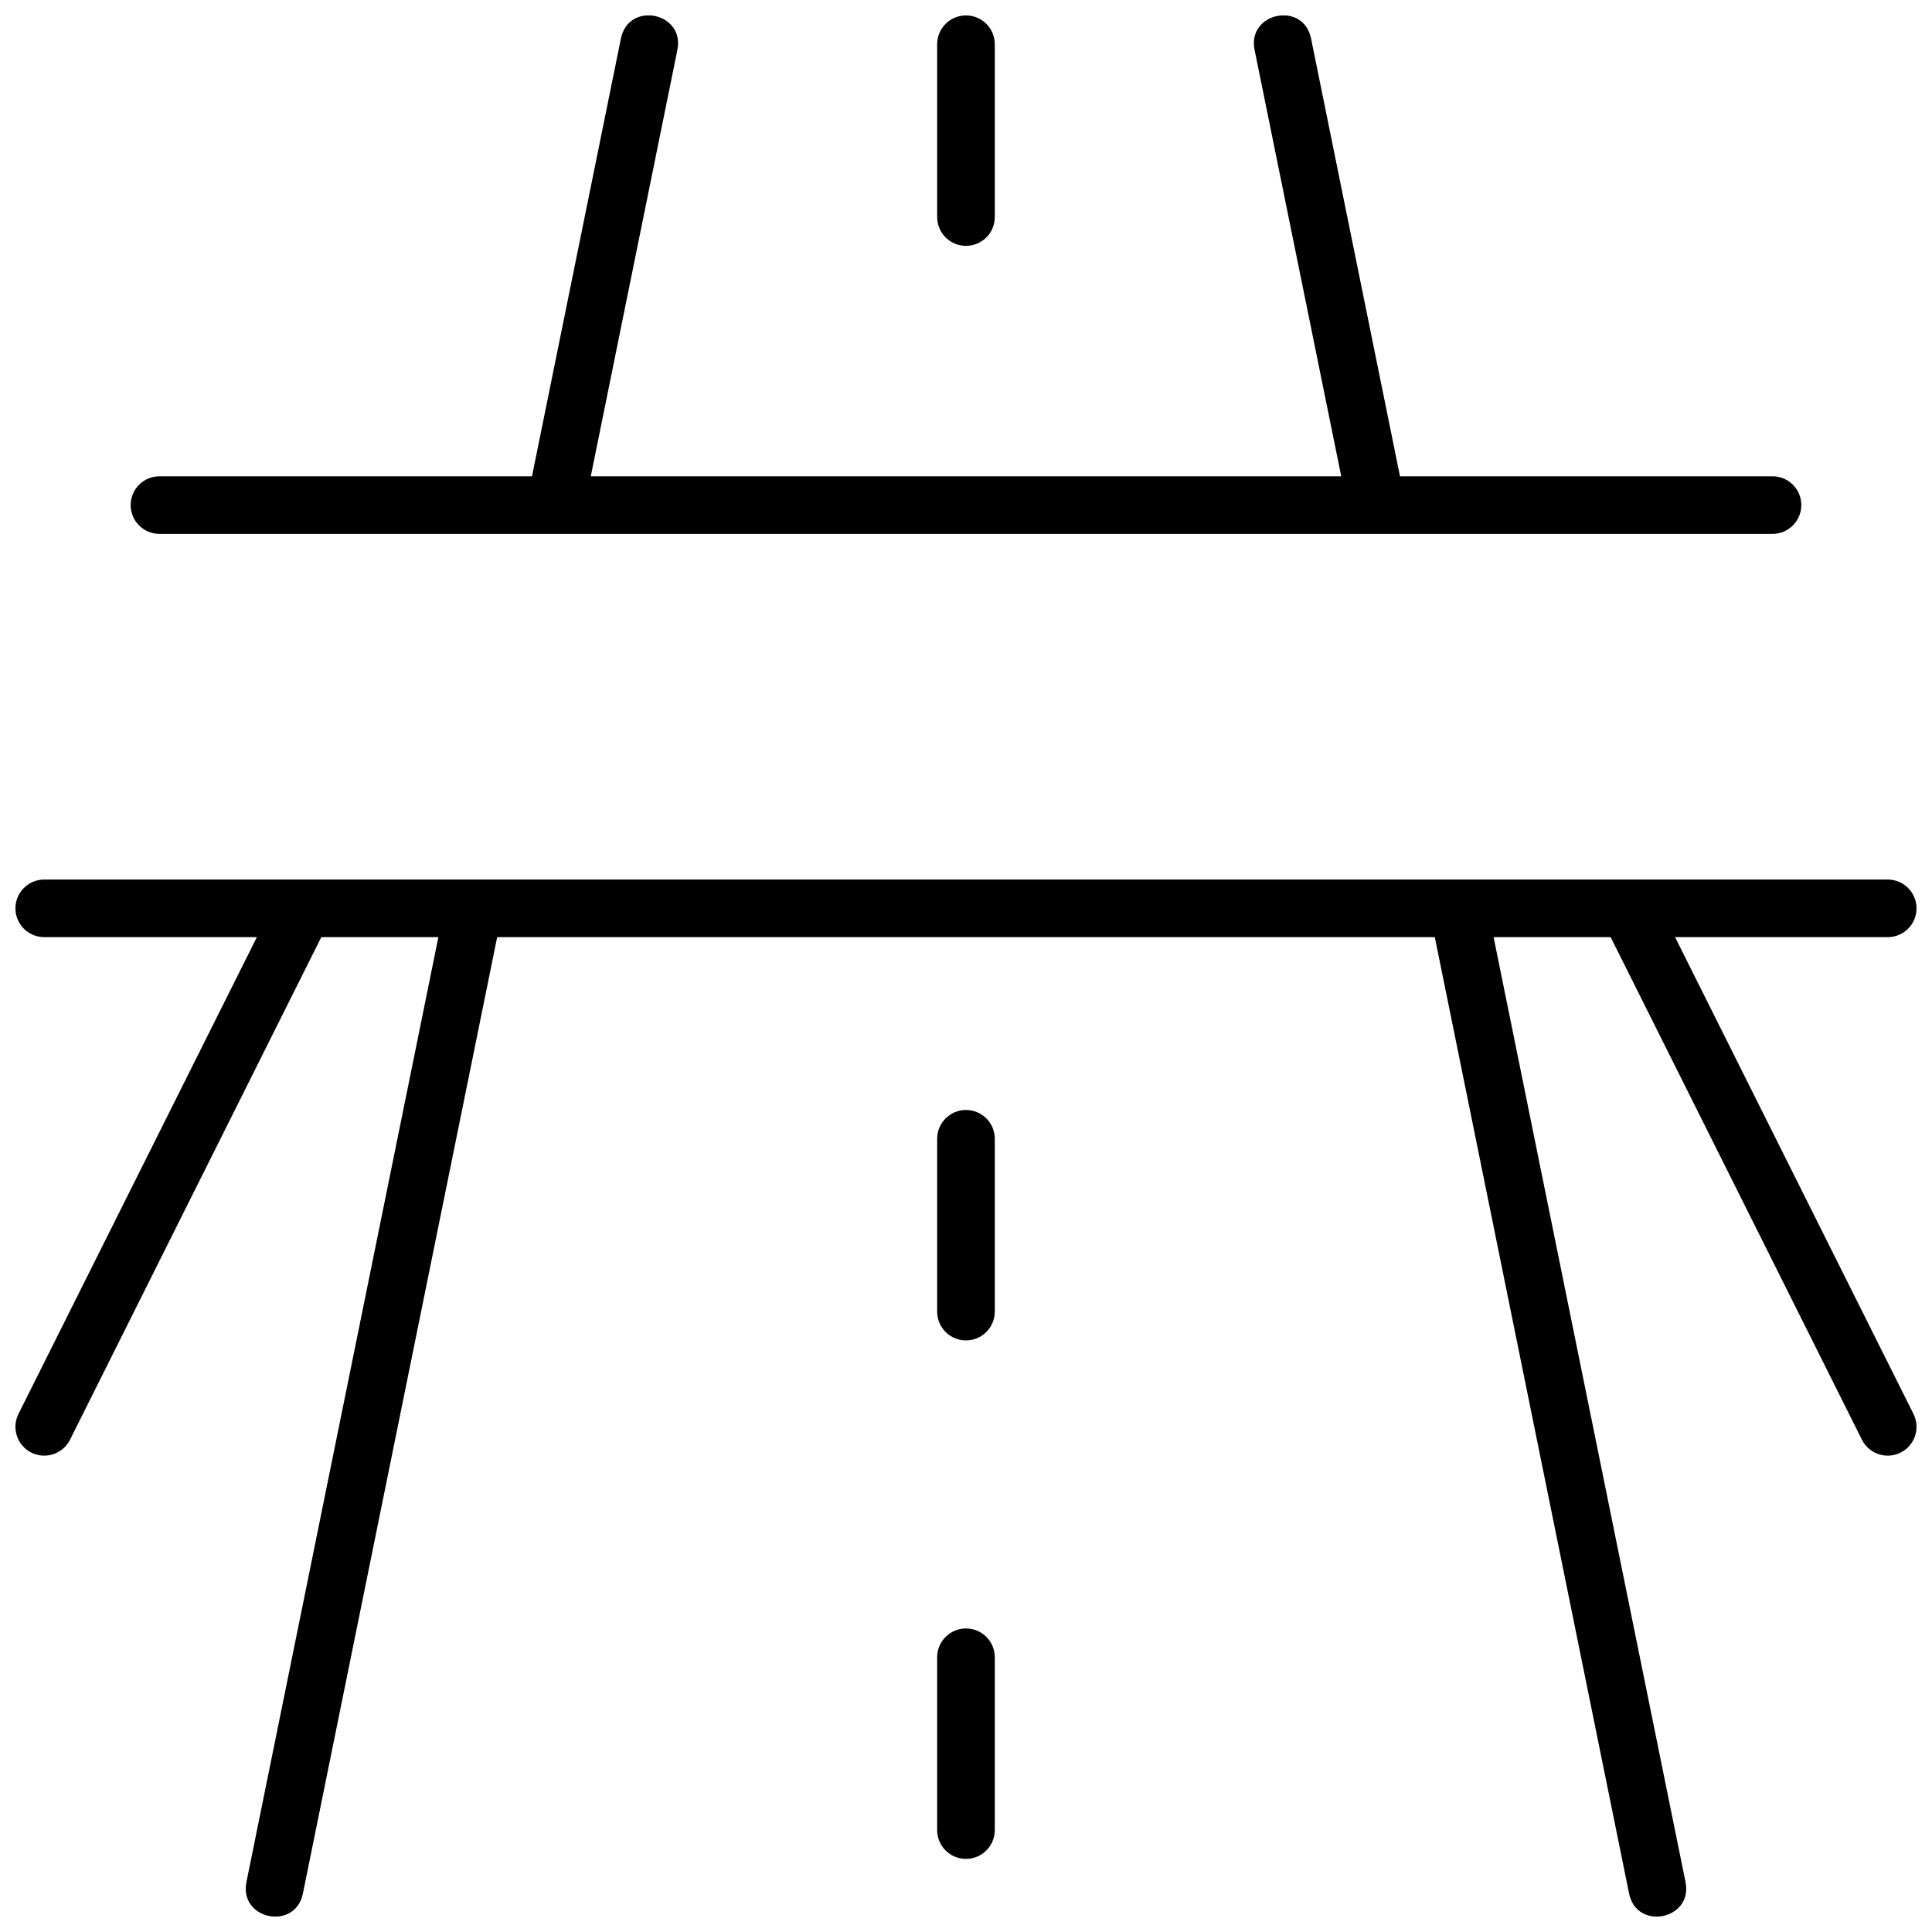 <?xml version="1.0" encoding="UTF-8"?>
<!-- Uploaded to: ICON Repo, www.svgrepo.com, Generator: ICON Repo Mixer Tools -->
<svg width="800px" height="800px" version="1.1" viewBox="144 144 512 512" xmlns="http://www.w3.org/2000/svg">
 <defs>
  <clipPath id="a">
   <path d="m148.09 148.09h503.81v503.81h-503.81z"/>
  </clipPath>
 </defs>
 <g clip-path="url(#a)">
  <path d="m539.82 392.36 50.859 250.39c2.023 9.973-12.938 13.012-14.961 3.039l-51.477-253.43h-248.49l-51.477 253.43c-2.027 9.973-16.988 6.934-14.965-3.039l50.863-250.39h-31.031l-66.59 133.18c-1.887 3.773-6.469 5.301-10.242 3.414-3.769-1.883-5.297-6.469-3.414-10.242l63.18-126.36h-56.352c-4.215 0-7.633-3.414-7.633-7.633 0-4.215 3.418-7.633 7.633-7.633h488.54c4.215 0 7.633 3.418 7.633 7.633 0 4.219-3.418 7.633-7.633 7.633h-56.352l63.18 126.36c1.887 3.773 0.355 8.359-3.414 10.242-3.769 1.887-8.355 0.359-10.242-3.414l-66.59-133.18zm-63.34-235.12c-2.023-9.973 12.938-13.012 14.965-3.039l23.566 116.02h98.719c4.219 0 7.637 3.418 7.637 7.633 0 4.215-3.418 7.633-7.637 7.633h-427.47c-4.215 0-7.633-3.418-7.633-7.633 0-4.215 3.418-7.633 7.633-7.633h98.723l23.566-116.02c2.023-9.973 16.984-6.934 14.961 3.039l-22.949 112.98h198.88zm-84.121-1.52c0-4.215 3.418-7.633 7.637-7.633 4.215 0 7.633 3.418 7.633 7.633v45.801c0 4.215-3.418 7.633-7.633 7.633-4.219 0-7.637-3.418-7.637-7.633zm0 290.07c0-4.219 3.418-7.637 7.637-7.637 4.215 0 7.633 3.418 7.633 7.637v45.801c0 4.215-3.418 7.633-7.633 7.633-4.219 0-7.637-3.418-7.637-7.633zm0 137.4c0-4.219 3.418-7.633 7.637-7.633 4.215 0 7.633 3.414 7.633 7.633v45.801c0 4.215-3.418 7.633-7.633 7.633-4.219 0-7.637-3.418-7.637-7.633z"/>
 </g>
</svg>
